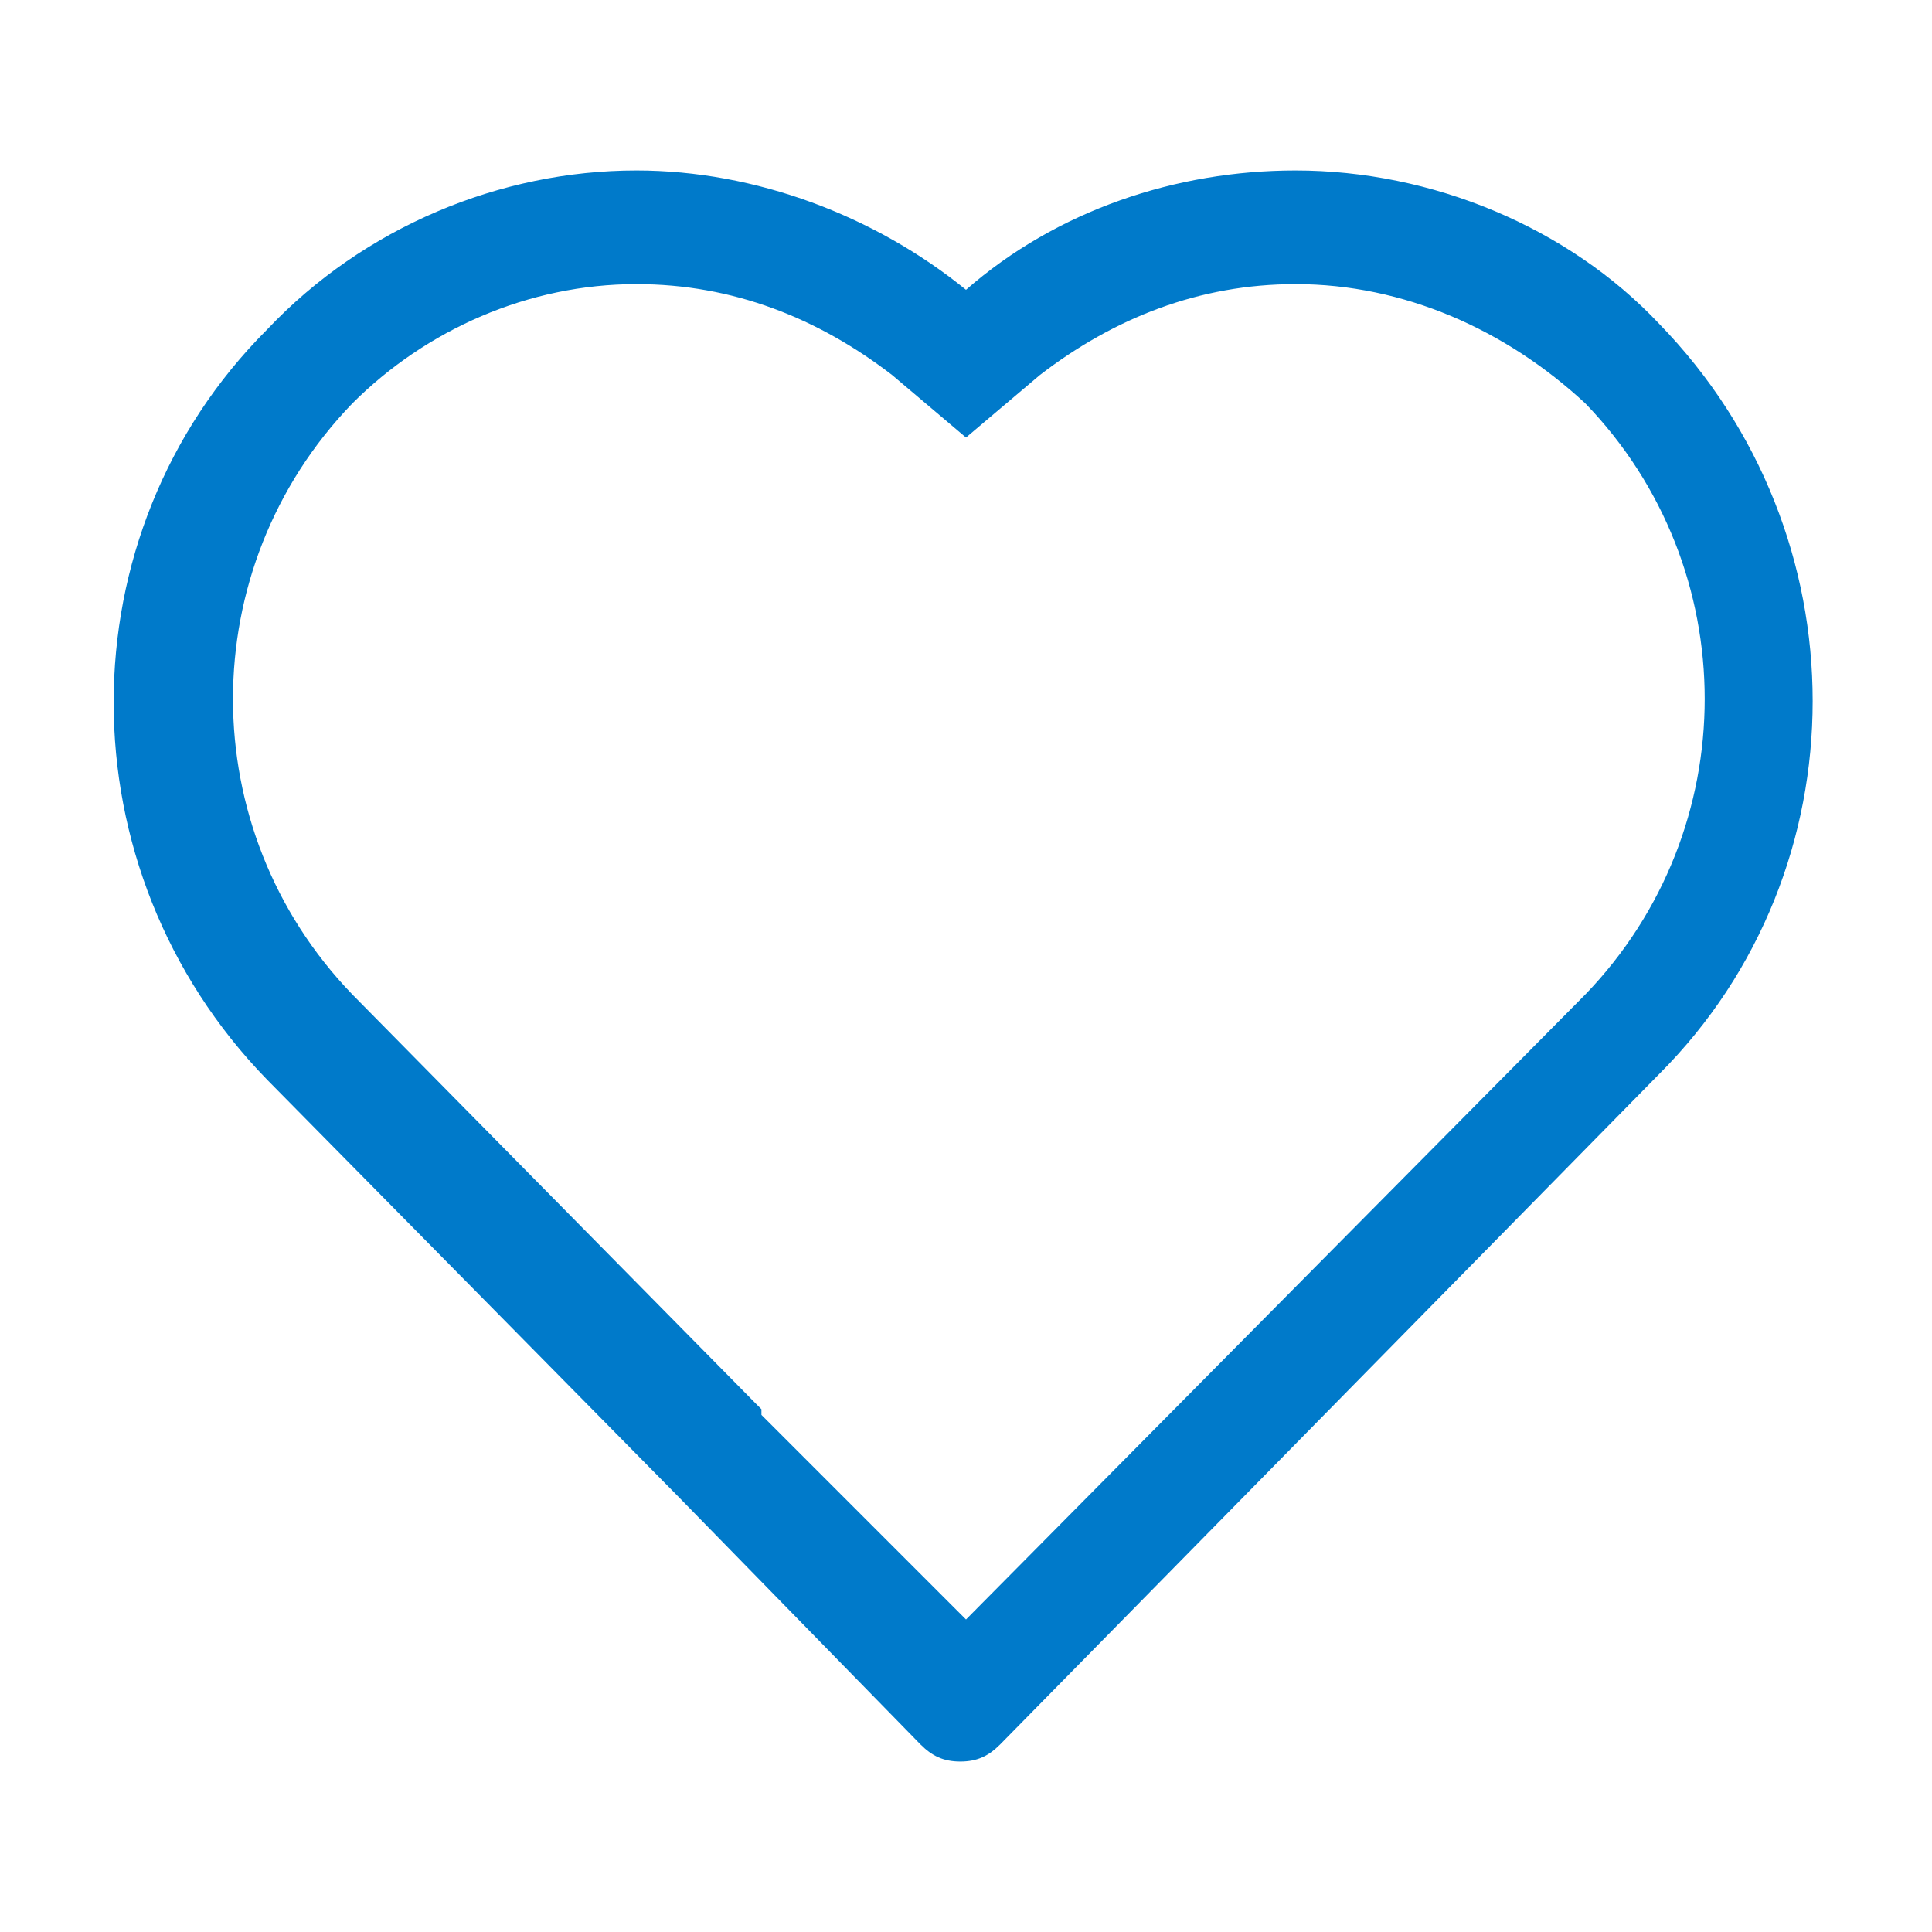 <svg xmlns="http://www.w3.org/2000/svg" width="34" height="34" viewBox="0 0 34 34">
<style type="text/css">
.green {
		fill: #4D8400;
}
.blue {
		fill: #007aca;
}
.purple {
		fill: #915AD5;
}
.white {
		fill: #fff;
}
</style>
<path class="blue" d="M22.8,5c1.9,0,3.7,0.8,5.1,2.1c2.8,2.9,2.8,7.5,0,10.4L17,28.5L13.5,25l-0.1-0.1l0-0.1l0,0l-0.1-0.1l-7.1-7.2
	c-2.8-2.9-2.8-7.5,0-10.4C7.5,5.8,9.3,5,11.2,5c1.7,0,3.2,0.6,4.5,1.6L17,7.7l1.3-1.1C19.6,5.6,21.1,5,22.8,5 M22.8,3
	c-2.1,0-4.2,0.7-5.8,2.1C15.4,3.8,13.3,3,11.2,3h0C8.8,3,6.4,4,4.7,5.8c-3.6,3.6-3.6,9.5,0,13.2l7.2,7.3c0,0,0,0,0,0c0,0,0,0,0,0
	l4.3,4.4c0.2,0.2,0.4,0.3,0.7,0.3c0.3,0,0.5-0.1,0.7-0.3l11.6-11.8c3.6-3.6,3.6-9.5,0-13.2C27.6,4,25.2,3,22.8,3L22.8,3z"/>
</svg>
